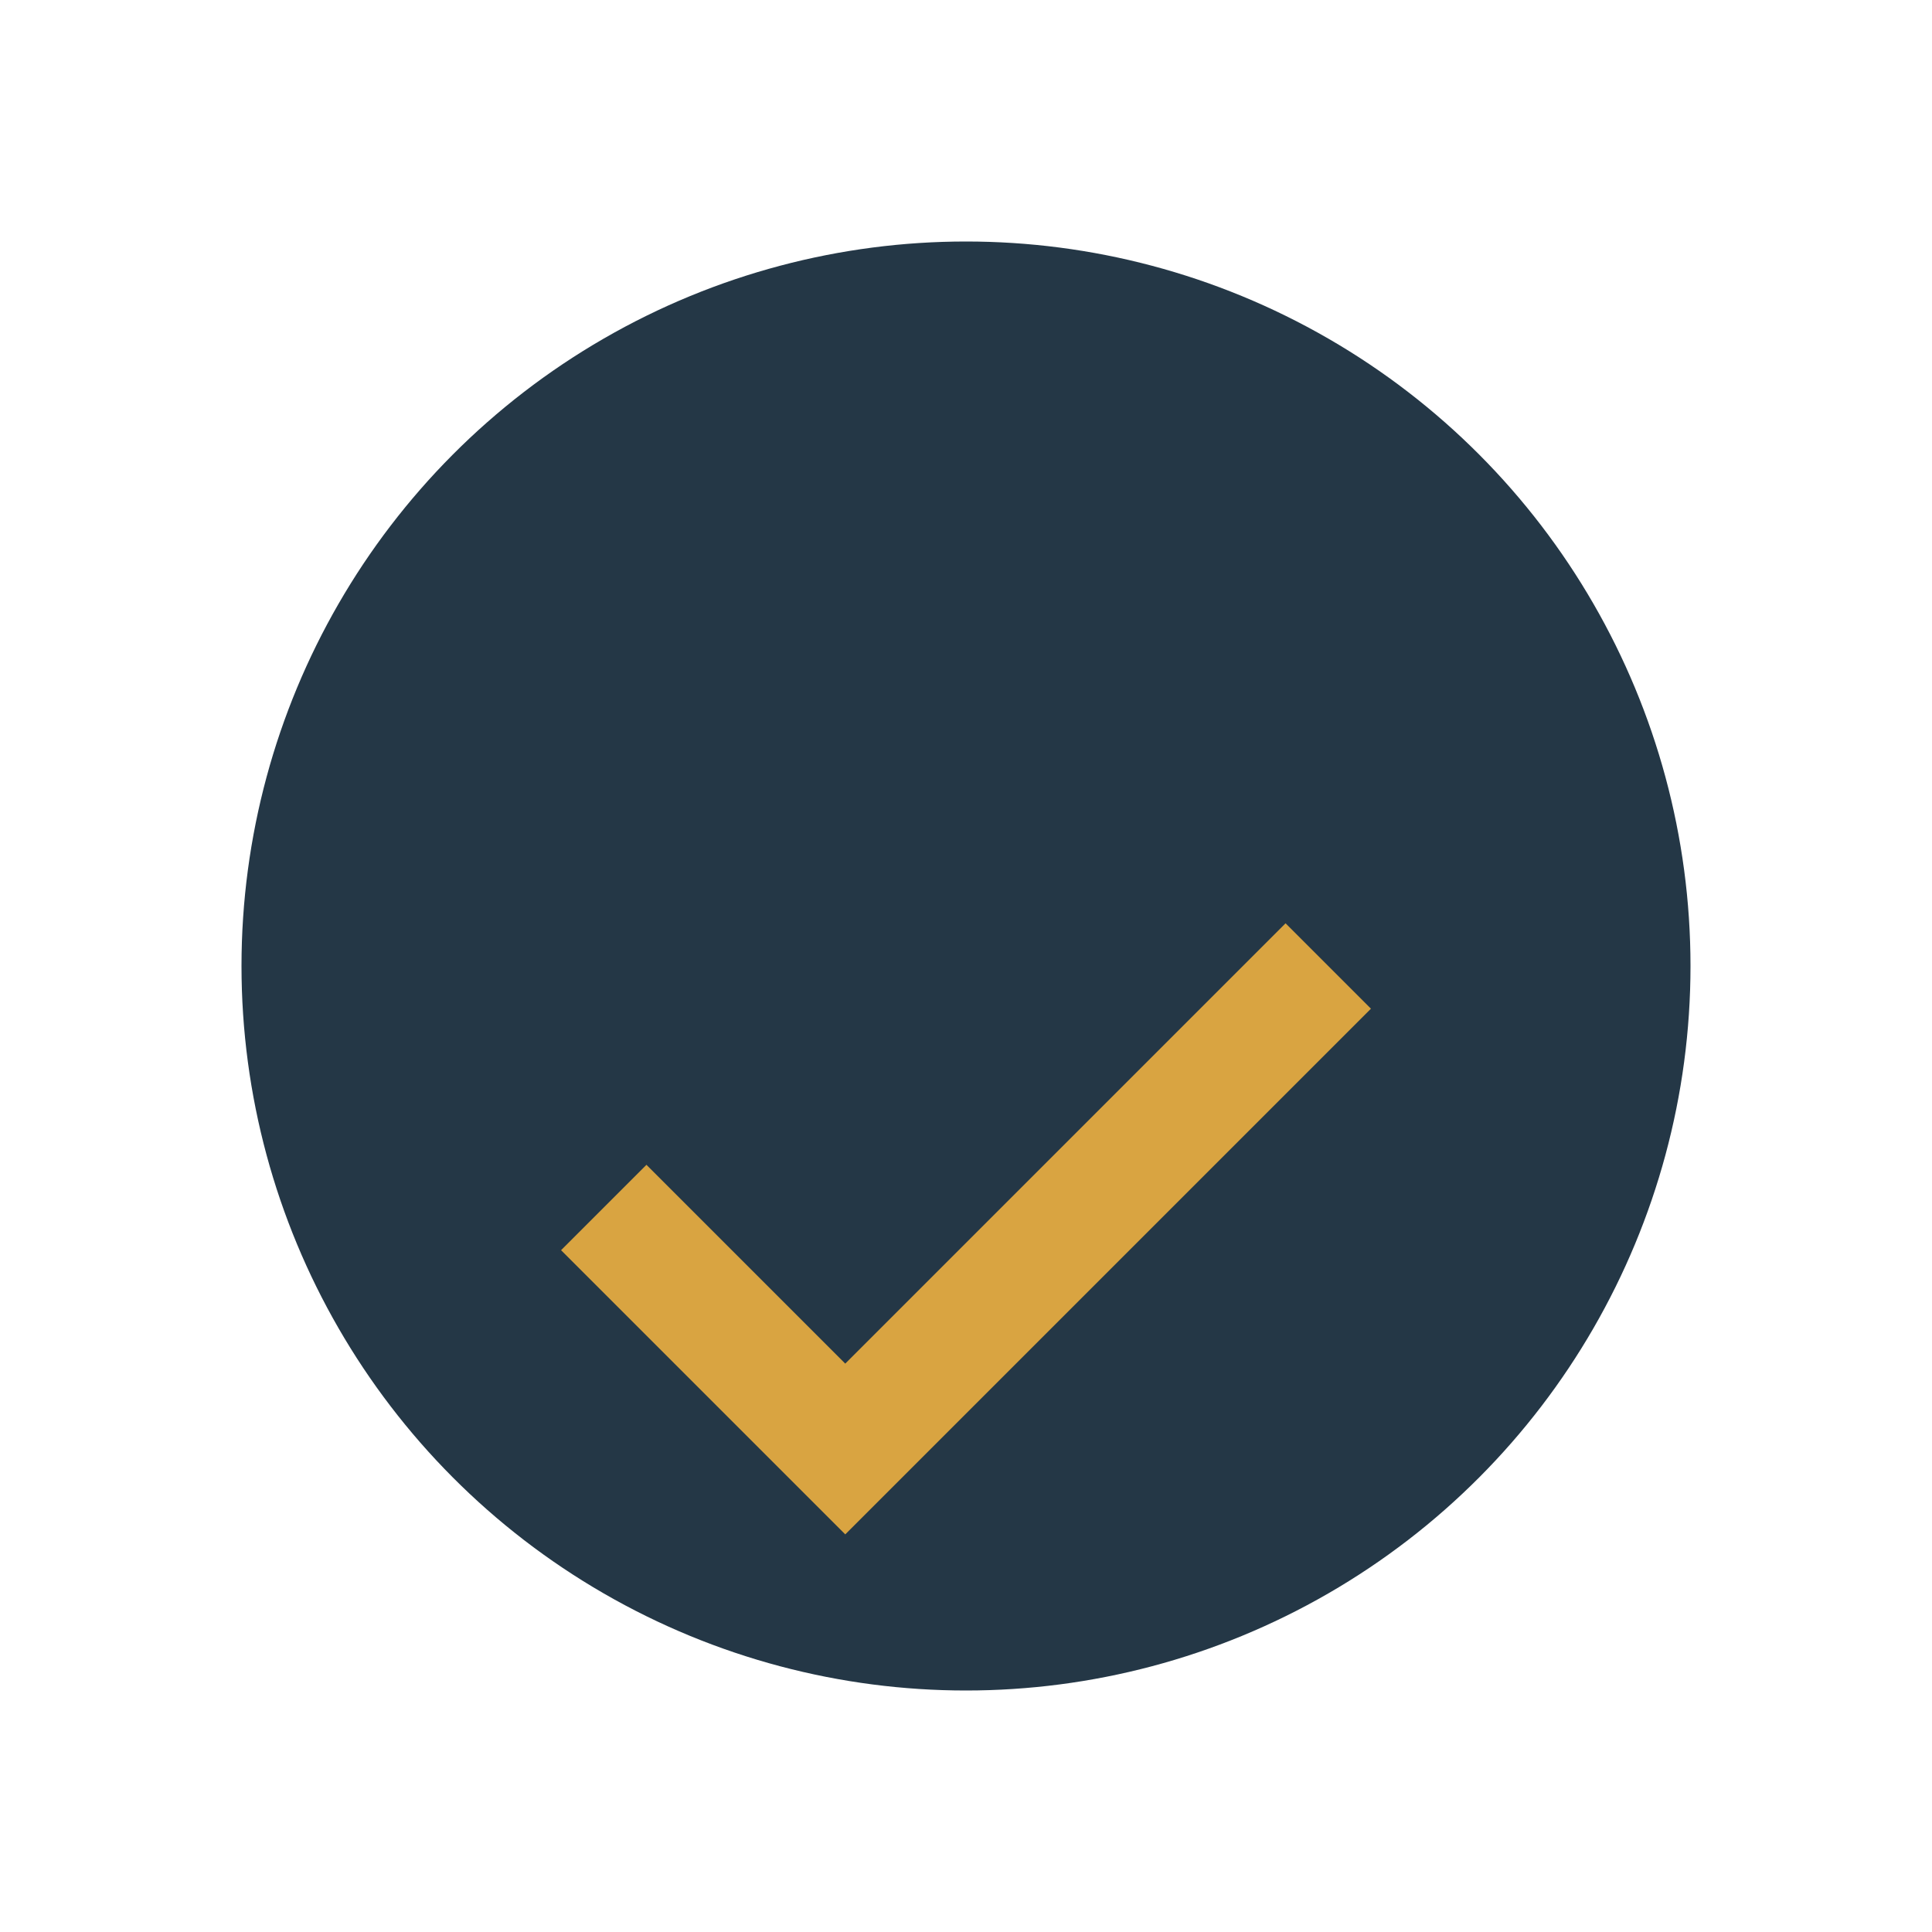 <?xml version="1.0" encoding="UTF-8"?>
<svg xmlns="http://www.w3.org/2000/svg" width="32" height="32" viewBox="0 0 32 32"><circle cx="16" cy="16" r="12" fill="#243746"/><path d="M10 20l4 4 8-8" stroke="#D9A441" stroke-width="2" fill="none"/></svg>